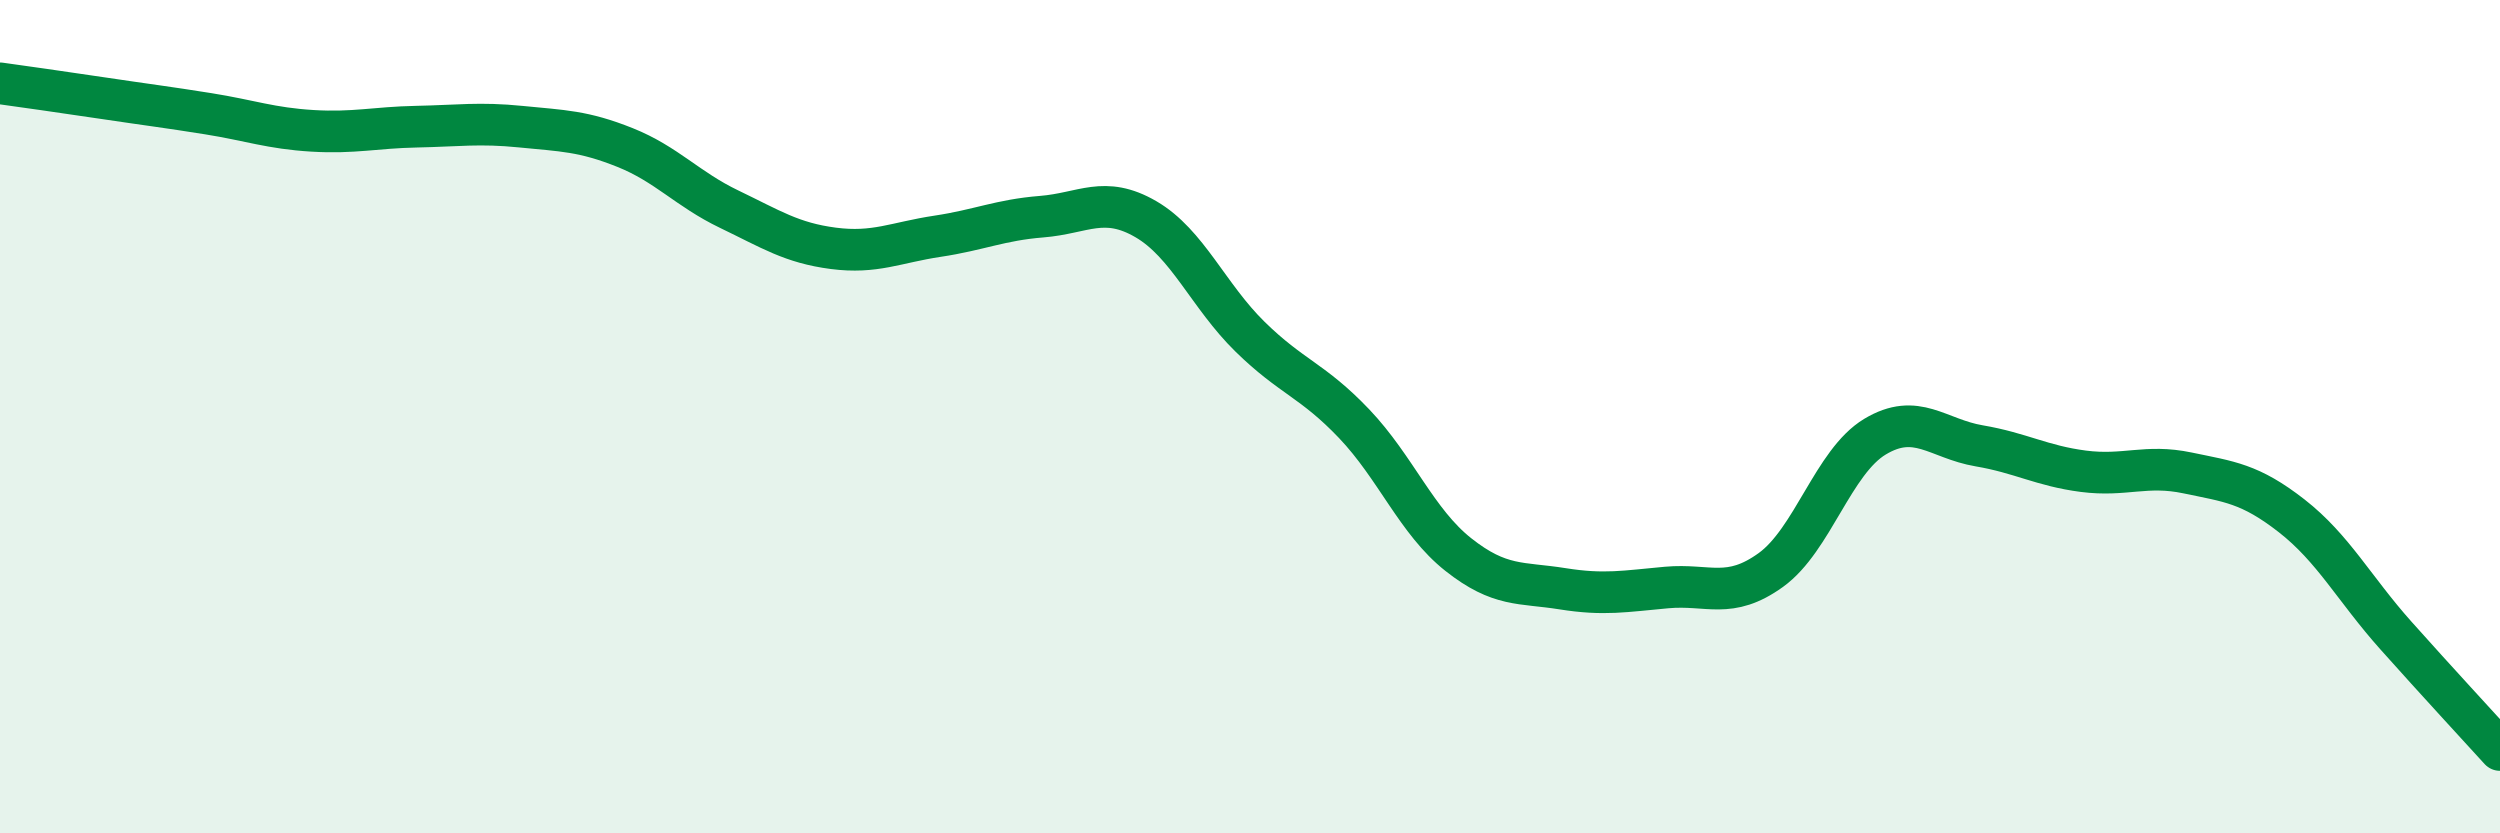
    <svg width="60" height="20" viewBox="0 0 60 20" xmlns="http://www.w3.org/2000/svg">
      <path
        d="M 0,2 C 0.5,2.07 1.5,2.21 2.5,2.36 C 3.5,2.51 4,2.57 5,2.73 C 6,2.89 6.5,3.08 7.5,3.14 C 8.5,3.2 9,3.06 10,3.04 C 11,3.02 11.5,2.94 12.5,3.04 C 13.5,3.14 14,3.14 15,3.54 C 16,3.94 16.5,4.54 17.5,5.02 C 18.5,5.5 19,5.83 20,5.96 C 21,6.09 21.5,5.82 22.5,5.67 C 23.5,5.52 24,5.28 25,5.2 C 26,5.12 26.5,4.68 27.5,5.26 C 28.5,5.84 29,7.1 30,8.08 C 31,9.06 31.5,9.12 32.5,10.17 C 33.5,11.22 34,12.52 35,13.31 C 36,14.1 36.5,13.97 37.5,14.13 C 38.5,14.29 39,14.19 40,14.1 C 41,14.01 41.5,14.4 42.5,13.68 C 43.5,12.96 44,11.08 45,10.48 C 46,9.88 46.5,10.53 47.5,10.7 C 48.5,10.87 49,11.18 50,11.31 C 51,11.44 51.5,11.14 52.5,11.35 C 53.5,11.56 54,11.6 55,12.38 C 56,13.16 56.5,14.13 57.5,15.25 C 58.5,16.37 59.5,17.45 60,18L60 20L0 20Z"
        fill="#008740"
        opacity="0.1"
        stroke-linecap="round"
        stroke-linejoin="round"
      />
      <path
        d="M 0,2 C 0.5,2.07 1.5,2.21 2.5,2.36 C 3.5,2.51 4,2.57 5,2.73 C 6,2.89 6.5,3.08 7.5,3.14 C 8.5,3.2 9,3.06 10,3.04 C 11,3.02 11.5,2.94 12.5,3.04 C 13.5,3.14 14,3.14 15,3.54 C 16,3.94 16.5,4.54 17.5,5.02 C 18.5,5.5 19,5.83 20,5.96 C 21,6.09 21.5,5.82 22.5,5.67 C 23.5,5.52 24,5.28 25,5.2 C 26,5.12 26.5,4.68 27.5,5.26 C 28.5,5.84 29,7.1 30,8.08 C 31,9.06 31.5,9.12 32.5,10.17 C 33.5,11.22 34,12.52 35,13.31 C 36,14.1 36.5,13.97 37.5,14.13 C 38.5,14.29 39,14.19 40,14.1 C 41,14.01 41.5,14.4 42.5,13.68 C 43.5,12.96 44,11.08 45,10.48 C 46,9.88 46.5,10.53 47.5,10.7 C 48.5,10.87 49,11.18 50,11.31 C 51,11.44 51.5,11.14 52.5,11.35 C 53.5,11.56 54,11.6 55,12.38 C 56,13.16 56.5,14.13 57.5,15.25 C 58.5,16.37 59.5,17.45 60,18"
        stroke="#008740"
        stroke-width="1"
        fill="none"
        stroke-linecap="round"
        stroke-linejoin="round"
      />
    </svg>
  